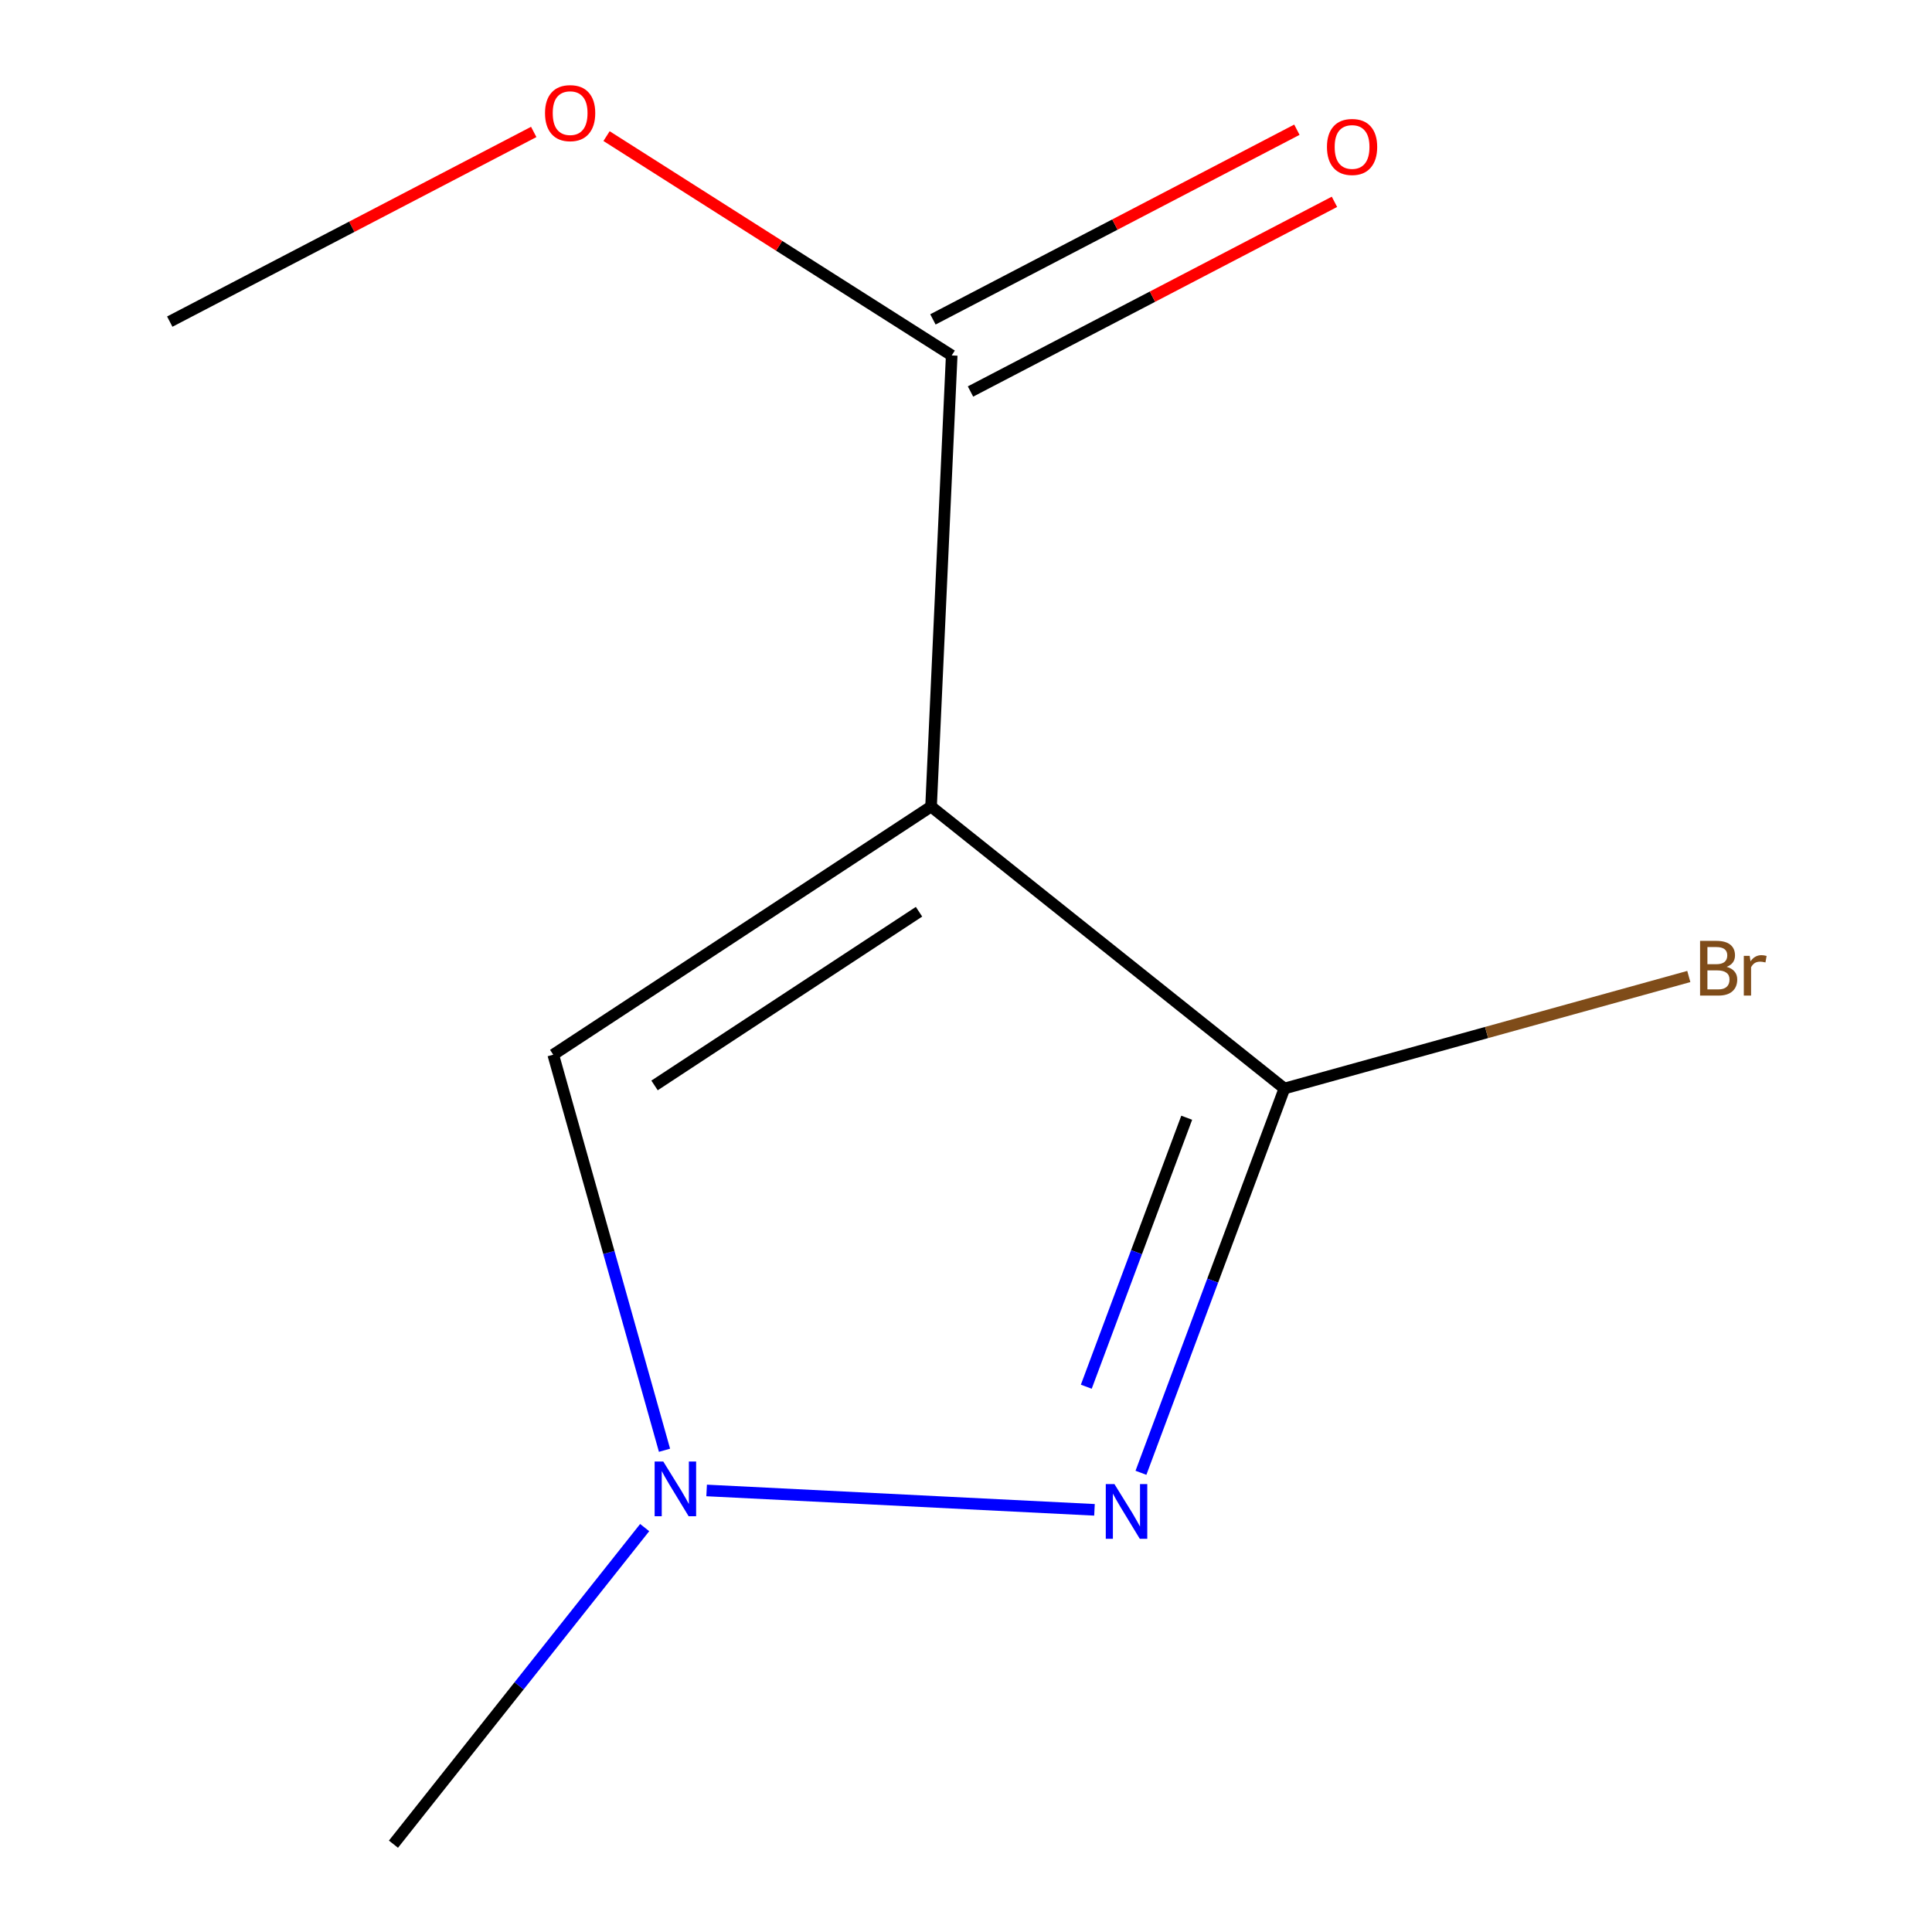 <?xml version='1.0' encoding='iso-8859-1'?>
<svg version='1.1' baseProfile='full'
              xmlns='http://www.w3.org/2000/svg'
                      xmlns:rdkit='http://www.rdkit.org/xml'
                      xmlns:xlink='http://www.w3.org/1999/xlink'
                  xml:space='preserve'
width='1000px' height='1000px' viewBox='0 0 1000 1000'>
<!-- END OF HEADER -->
<rect style='opacity:1.0;fill:#FFFFFF;stroke:none' width='1000' height='1000' x='0' y='0'> </rect>
<path class='bond-0' d='M 481.916,417.471 L 664.807,563.419' style='fill:none;fill-rule:evenodd;stroke:#000000;stroke-width:6px;stroke-linecap:butt;stroke-linejoin:miter;stroke-opacity:1' />
<path class='bond-3' d='M 481.916,417.471 L 286.353,545.906' style='fill:none;fill-rule:evenodd;stroke:#000000;stroke-width:6px;stroke-linecap:butt;stroke-linejoin:miter;stroke-opacity:1' />
<path class='bond-3' d='M 475.685,471.915 L 338.791,561.819' style='fill:none;fill-rule:evenodd;stroke:#000000;stroke-width:6px;stroke-linecap:butt;stroke-linejoin:miter;stroke-opacity:1' />
<path class='bond-4' d='M 481.916,417.471 L 492.602,183.982' style='fill:none;fill-rule:evenodd;stroke:#000000;stroke-width:6px;stroke-linecap:butt;stroke-linejoin:miter;stroke-opacity:1' />
<path class='bond-1' d='M 664.807,563.419 L 627.681,662.867' style='fill:none;fill-rule:evenodd;stroke:#000000;stroke-width:6px;stroke-linecap:butt;stroke-linejoin:miter;stroke-opacity:1' />
<path class='bond-1' d='M 627.681,662.867 L 590.555,762.315' style='fill:none;fill-rule:evenodd;stroke:#0000FF;stroke-width:6px;stroke-linecap:butt;stroke-linejoin:miter;stroke-opacity:1' />
<path class='bond-1' d='M 614.24,578.534 L 588.252,648.147' style='fill:none;fill-rule:evenodd;stroke:#000000;stroke-width:6px;stroke-linecap:butt;stroke-linejoin:miter;stroke-opacity:1' />
<path class='bond-1' d='M 588.252,648.147 L 562.264,717.761' style='fill:none;fill-rule:evenodd;stroke:#0000FF;stroke-width:6px;stroke-linecap:butt;stroke-linejoin:miter;stroke-opacity:1' />
<path class='bond-6' d='M 664.807,563.419 L 769.465,534.426' style='fill:none;fill-rule:evenodd;stroke:#000000;stroke-width:6px;stroke-linecap:butt;stroke-linejoin:miter;stroke-opacity:1' />
<path class='bond-6' d='M 769.465,534.426 L 874.123,505.434' style='fill:none;fill-rule:evenodd;stroke:#7F4C19;stroke-width:6px;stroke-linecap:butt;stroke-linejoin:miter;stroke-opacity:1' />
<path class='bond-10' d='M 566.503,781.488 L 365.747,771.457' style='fill:none;fill-rule:evenodd;stroke:#0000FF;stroke-width:6px;stroke-linecap:butt;stroke-linejoin:miter;stroke-opacity:1' />
<path class='bond-2' d='M 343.951,750.653 L 315.152,648.279' style='fill:none;fill-rule:evenodd;stroke:#0000FF;stroke-width:6px;stroke-linecap:butt;stroke-linejoin:miter;stroke-opacity:1' />
<path class='bond-2' d='M 315.152,648.279 L 286.353,545.906' style='fill:none;fill-rule:evenodd;stroke:#000000;stroke-width:6px;stroke-linecap:butt;stroke-linejoin:miter;stroke-opacity:1' />
<path class='bond-8' d='M 333.683,790.678 L 268.668,872.612' style='fill:none;fill-rule:evenodd;stroke:#0000FF;stroke-width:6px;stroke-linecap:butt;stroke-linejoin:miter;stroke-opacity:1' />
<path class='bond-8' d='M 268.668,872.612 L 203.652,954.545' style='fill:none;fill-rule:evenodd;stroke:#000000;stroke-width:6px;stroke-linecap:butt;stroke-linejoin:miter;stroke-opacity:1' />
<path class='bond-5' d='M 502.327,202.644 L 596.522,153.554' style='fill:none;fill-rule:evenodd;stroke:#000000;stroke-width:6px;stroke-linecap:butt;stroke-linejoin:miter;stroke-opacity:1' />
<path class='bond-5' d='M 596.522,153.554 L 690.716,104.464' style='fill:none;fill-rule:evenodd;stroke:#FF0000;stroke-width:6px;stroke-linecap:butt;stroke-linejoin:miter;stroke-opacity:1' />
<path class='bond-5' d='M 482.876,165.321 L 577.071,116.231' style='fill:none;fill-rule:evenodd;stroke:#000000;stroke-width:6px;stroke-linecap:butt;stroke-linejoin:miter;stroke-opacity:1' />
<path class='bond-5' d='M 577.071,116.231 L 671.265,67.141' style='fill:none;fill-rule:evenodd;stroke:#FF0000;stroke-width:6px;stroke-linecap:butt;stroke-linejoin:miter;stroke-opacity:1' />
<path class='bond-7' d='M 492.602,183.982 L 403.275,127.216' style='fill:none;fill-rule:evenodd;stroke:#000000;stroke-width:6px;stroke-linecap:butt;stroke-linejoin:miter;stroke-opacity:1' />
<path class='bond-7' d='M 403.275,127.216 L 313.948,70.449' style='fill:none;fill-rule:evenodd;stroke:#FF0000;stroke-width:6px;stroke-linecap:butt;stroke-linejoin:miter;stroke-opacity:1' />
<path class='bond-9' d='M 276.256,68.29 L 182.061,117.38' style='fill:none;fill-rule:evenodd;stroke:#FF0000;stroke-width:6px;stroke-linecap:butt;stroke-linejoin:miter;stroke-opacity:1' />
<path class='bond-9' d='M 182.061,117.38 L 87.867,166.47' style='fill:none;fill-rule:evenodd;stroke:#000000;stroke-width:6px;stroke-linecap:butt;stroke-linejoin:miter;stroke-opacity:1' />
<path  class='atom-2' d='M 576.828 768.157
L 586.108 783.157
Q 587.028 784.637, 588.508 787.317
Q 589.988 789.997, 590.068 790.157
L 590.068 768.157
L 593.828 768.157
L 593.828 796.477
L 589.948 796.477
L 579.988 780.077
Q 578.828 778.157, 577.588 775.957
Q 576.388 773.757, 576.028 773.077
L 576.028 796.477
L 572.348 796.477
L 572.348 768.157
L 576.828 768.157
' fill='#0000FF'/>
<path  class='atom-3' d='M 343.317 756.489
L 352.597 771.489
Q 353.517 772.969, 354.997 775.649
Q 356.477 778.329, 356.557 778.489
L 356.557 756.489
L 360.317 756.489
L 360.317 784.809
L 356.437 784.809
L 346.477 768.409
Q 345.317 766.489, 344.077 764.289
Q 342.877 762.089, 342.517 761.409
L 342.517 784.809
L 338.837 784.809
L 338.837 756.489
L 343.317 756.489
' fill='#0000FF'/>
<path  class='atom-6' d='M 686.833 76.063
Q 686.833 69.263, 690.193 65.463
Q 693.553 61.663, 699.833 61.663
Q 706.113 61.663, 709.473 65.463
Q 712.833 69.263, 712.833 76.063
Q 712.833 82.943, 709.433 86.863
Q 706.033 90.743, 699.833 90.743
Q 693.593 90.743, 690.193 86.863
Q 686.833 82.983, 686.833 76.063
M 699.833 87.543
Q 704.153 87.543, 706.473 84.663
Q 708.833 81.743, 708.833 76.063
Q 708.833 70.503, 706.473 67.703
Q 704.153 64.863, 699.833 64.863
Q 695.513 64.863, 693.153 67.663
Q 690.833 70.463, 690.833 76.063
Q 690.833 81.783, 693.153 84.663
Q 695.513 87.543, 699.833 87.543
' fill='#FF0000'/>
<path  class='atom-7' d='M 893.714 500.433
Q 896.434 501.193, 897.794 502.873
Q 899.194 504.513, 899.194 506.953
Q 899.194 510.873, 896.674 513.113
Q 894.194 515.313, 889.474 515.313
L 879.954 515.313
L 879.954 486.993
L 888.314 486.993
Q 893.154 486.993, 895.594 488.953
Q 898.034 490.913, 898.034 494.513
Q 898.034 498.793, 893.714 500.433
M 883.754 490.193
L 883.754 499.073
L 888.314 499.073
Q 891.114 499.073, 892.554 497.953
Q 894.034 496.793, 894.034 494.513
Q 894.034 490.193, 888.314 490.193
L 883.754 490.193
M 889.474 512.113
Q 892.234 512.113, 893.714 510.793
Q 895.194 509.473, 895.194 506.953
Q 895.194 504.633, 893.554 503.473
Q 891.954 502.273, 888.874 502.273
L 883.754 502.273
L 883.754 512.113
L 889.474 512.113
' fill='#7F4C19'/>
<path  class='atom-7' d='M 905.634 494.753
L 906.074 497.593
Q 908.234 494.393, 911.754 494.393
Q 912.874 494.393, 914.394 494.793
L 913.794 498.153
Q 912.074 497.753, 911.114 497.753
Q 909.434 497.753, 908.314 498.433
Q 907.234 499.073, 906.354 500.633
L 906.354 515.313
L 902.594 515.313
L 902.594 494.753
L 905.634 494.753
' fill='#7F4C19'/>
<path  class='atom-8' d='M 282.098 58.55
Q 282.098 51.75, 285.458 47.95
Q 288.818 44.15, 295.098 44.15
Q 301.378 44.15, 304.738 47.95
Q 308.098 51.75, 308.098 58.55
Q 308.098 65.43, 304.698 69.35
Q 301.298 73.23, 295.098 73.23
Q 288.858 73.23, 285.458 69.35
Q 282.098 65.47, 282.098 58.55
M 295.098 70.03
Q 299.418 70.03, 301.738 67.15
Q 304.098 64.23, 304.098 58.55
Q 304.098 52.99, 301.738 50.19
Q 299.418 47.35, 295.098 47.35
Q 290.778 47.35, 288.418 50.15
Q 286.098 52.95, 286.098 58.55
Q 286.098 64.27, 288.418 67.15
Q 290.778 70.03, 295.098 70.03
' fill='#FF0000'/>
</svg>
